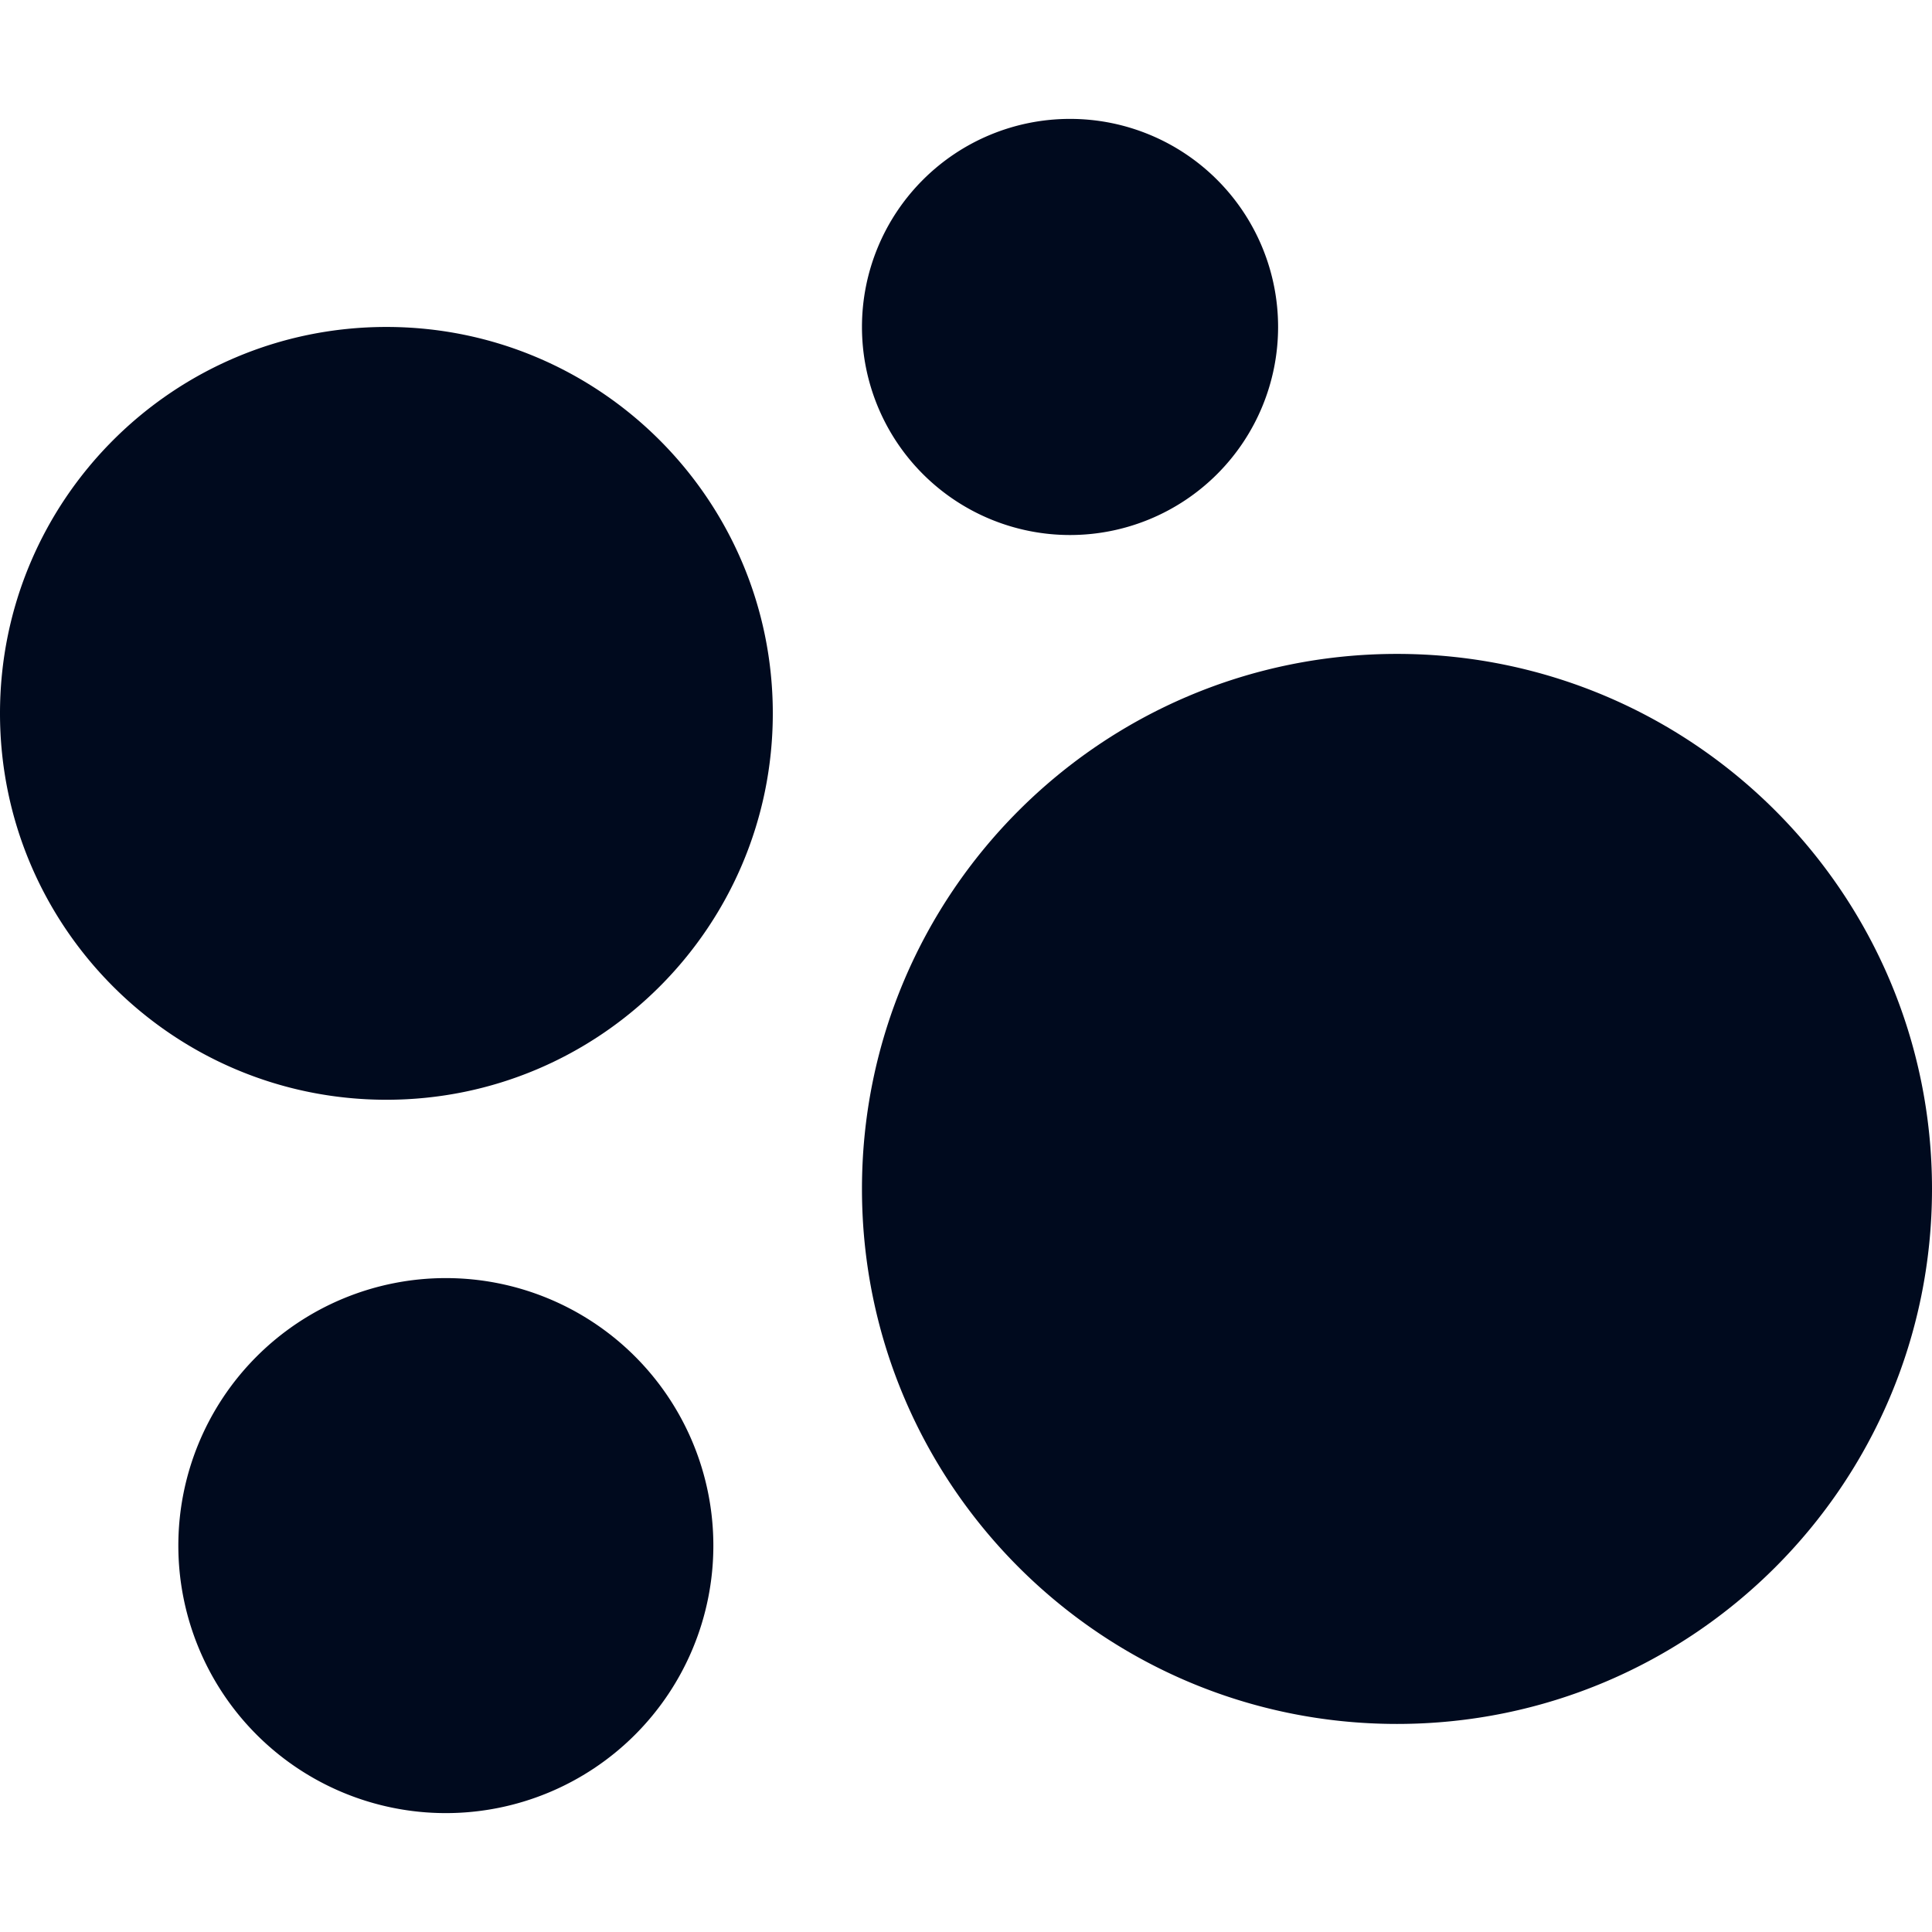 <?xml version="1.0" encoding="UTF-8"?>
<svg data-bbox="0 0 65 57" xmlns="http://www.w3.org/2000/svg" viewBox="0 0 65 57" height="32" width="32" data-type="color">
    <g>
        <path fill="#000A1E" d="M29 36c0 9.941 8.059 18 18 18s18-8.059 18-18-8.059-18-18-18-18 8.059-18 18M6 48a9 9 0 1 0 18 0 9 9 0 0 0-18 0m30-34a7 7 0 1 1 0-14 7 7 0 0 1 0 14M0 20c0 7.18 5.82 13 13 13s13-5.82 13-13S20.18 7 13 7 0 12.82 0 20" clip-rule="evenodd" fill-rule="evenodd" data-color="1"/>
    </g>
</svg>
